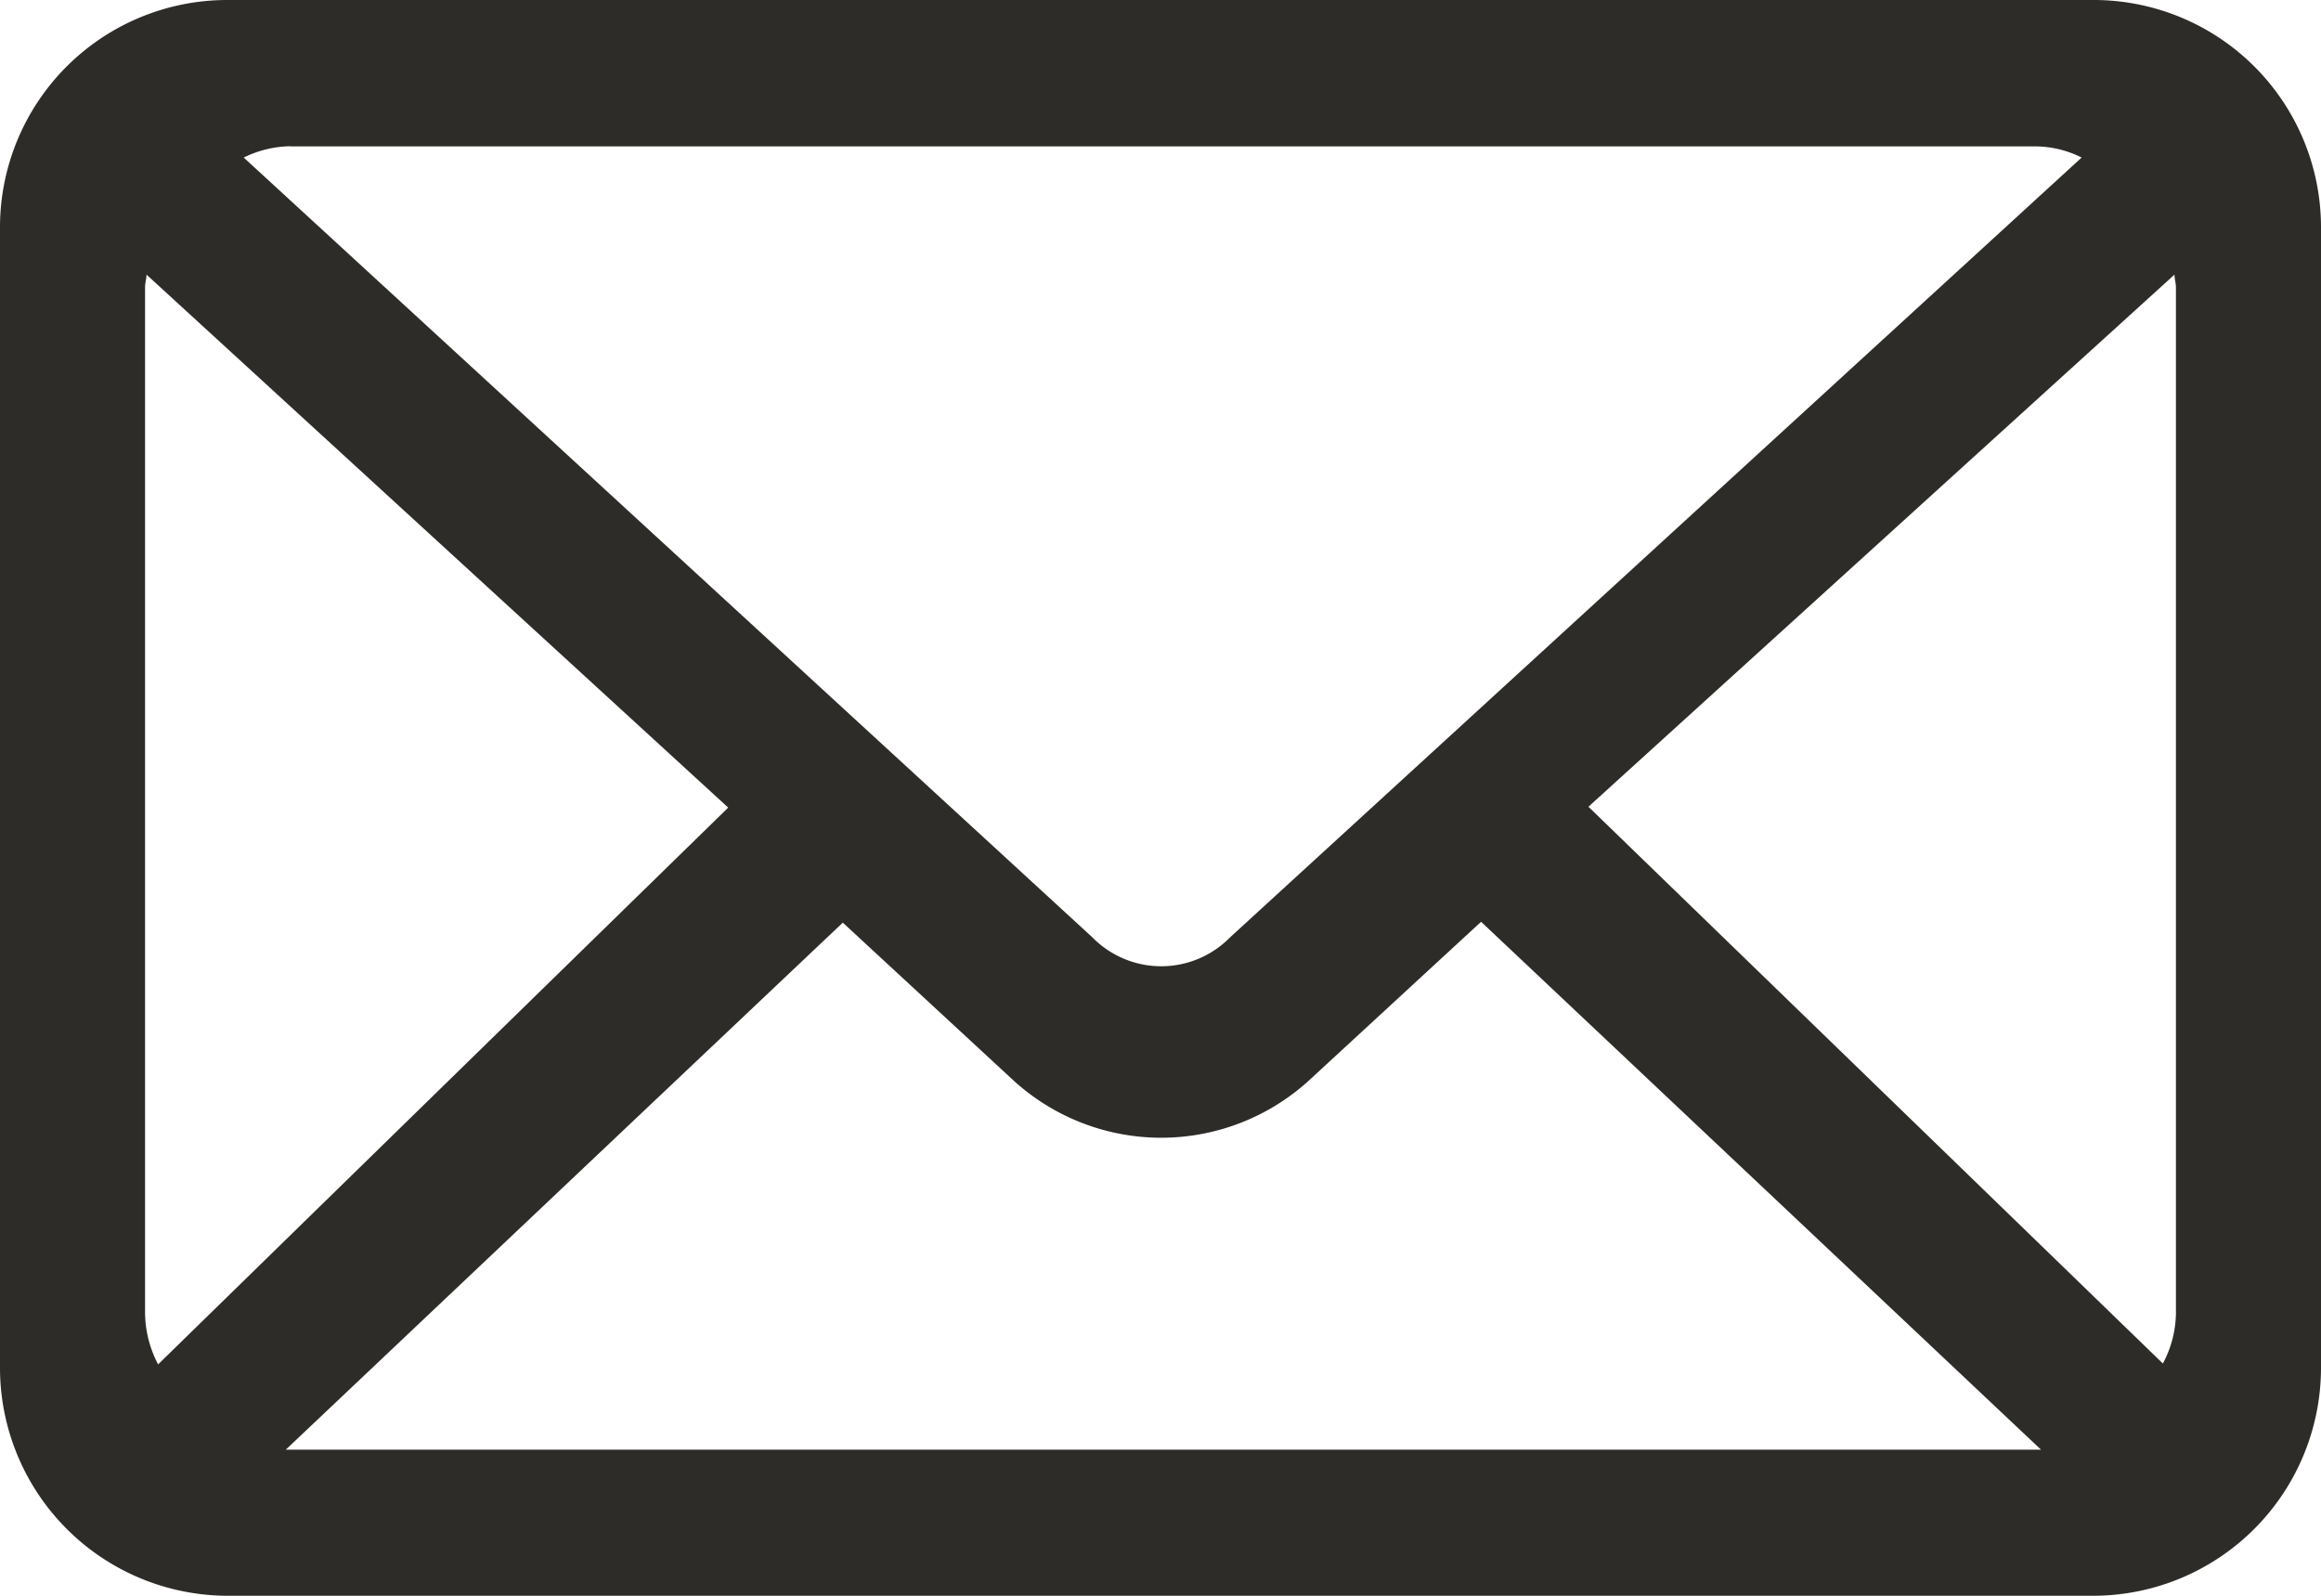 <svg xmlns="http://www.w3.org/2000/svg" width="16" height="11" viewBox="0 0 16 11">
  <defs>
    <style>
      .cls-1 {
        fill: #2e2c29;
        fill-rule: evenodd;
      }
    </style>
  </defs>
  <path class="cls-1" d="M1089.56,20a1.567,1.567,0,0,0-1.56,1.559v7.877A1.572,1.572,0,0,0,1089.56,31h12.88a1.572,1.572,0,0,0,1.56-1.565V21.558A1.567,1.567,0,0,0,1102.44,20h-12.88Zm0.44,1.009h12.03a0.721,0.721,0,0,1,.32.077l-5.87,5.375a0.665,0.665,0,0,1-.95,0l-5.85-5.375A0.756,0.756,0,0,1,1090,21.008Zm-0.99.884,4.01,3.674-3.93,3.838a0.775,0.775,0,0,1-.09-0.373V21.98c0-.031.01-0.059,0.01-0.089h0Zm13.98,0c0,0.029.01,0.058,0.01,0.089v7.049a0.755,0.755,0,0,1-.09.368l-3.96-3.838,4.04-3.668h0Zm-4.78,4.461,3.86,3.639h-12.1l3.84-3.633,1.18,1.091a1.511,1.511,0,0,0,2.03,0Z" transform="translate(-1088 -20)"/>
</svg>
